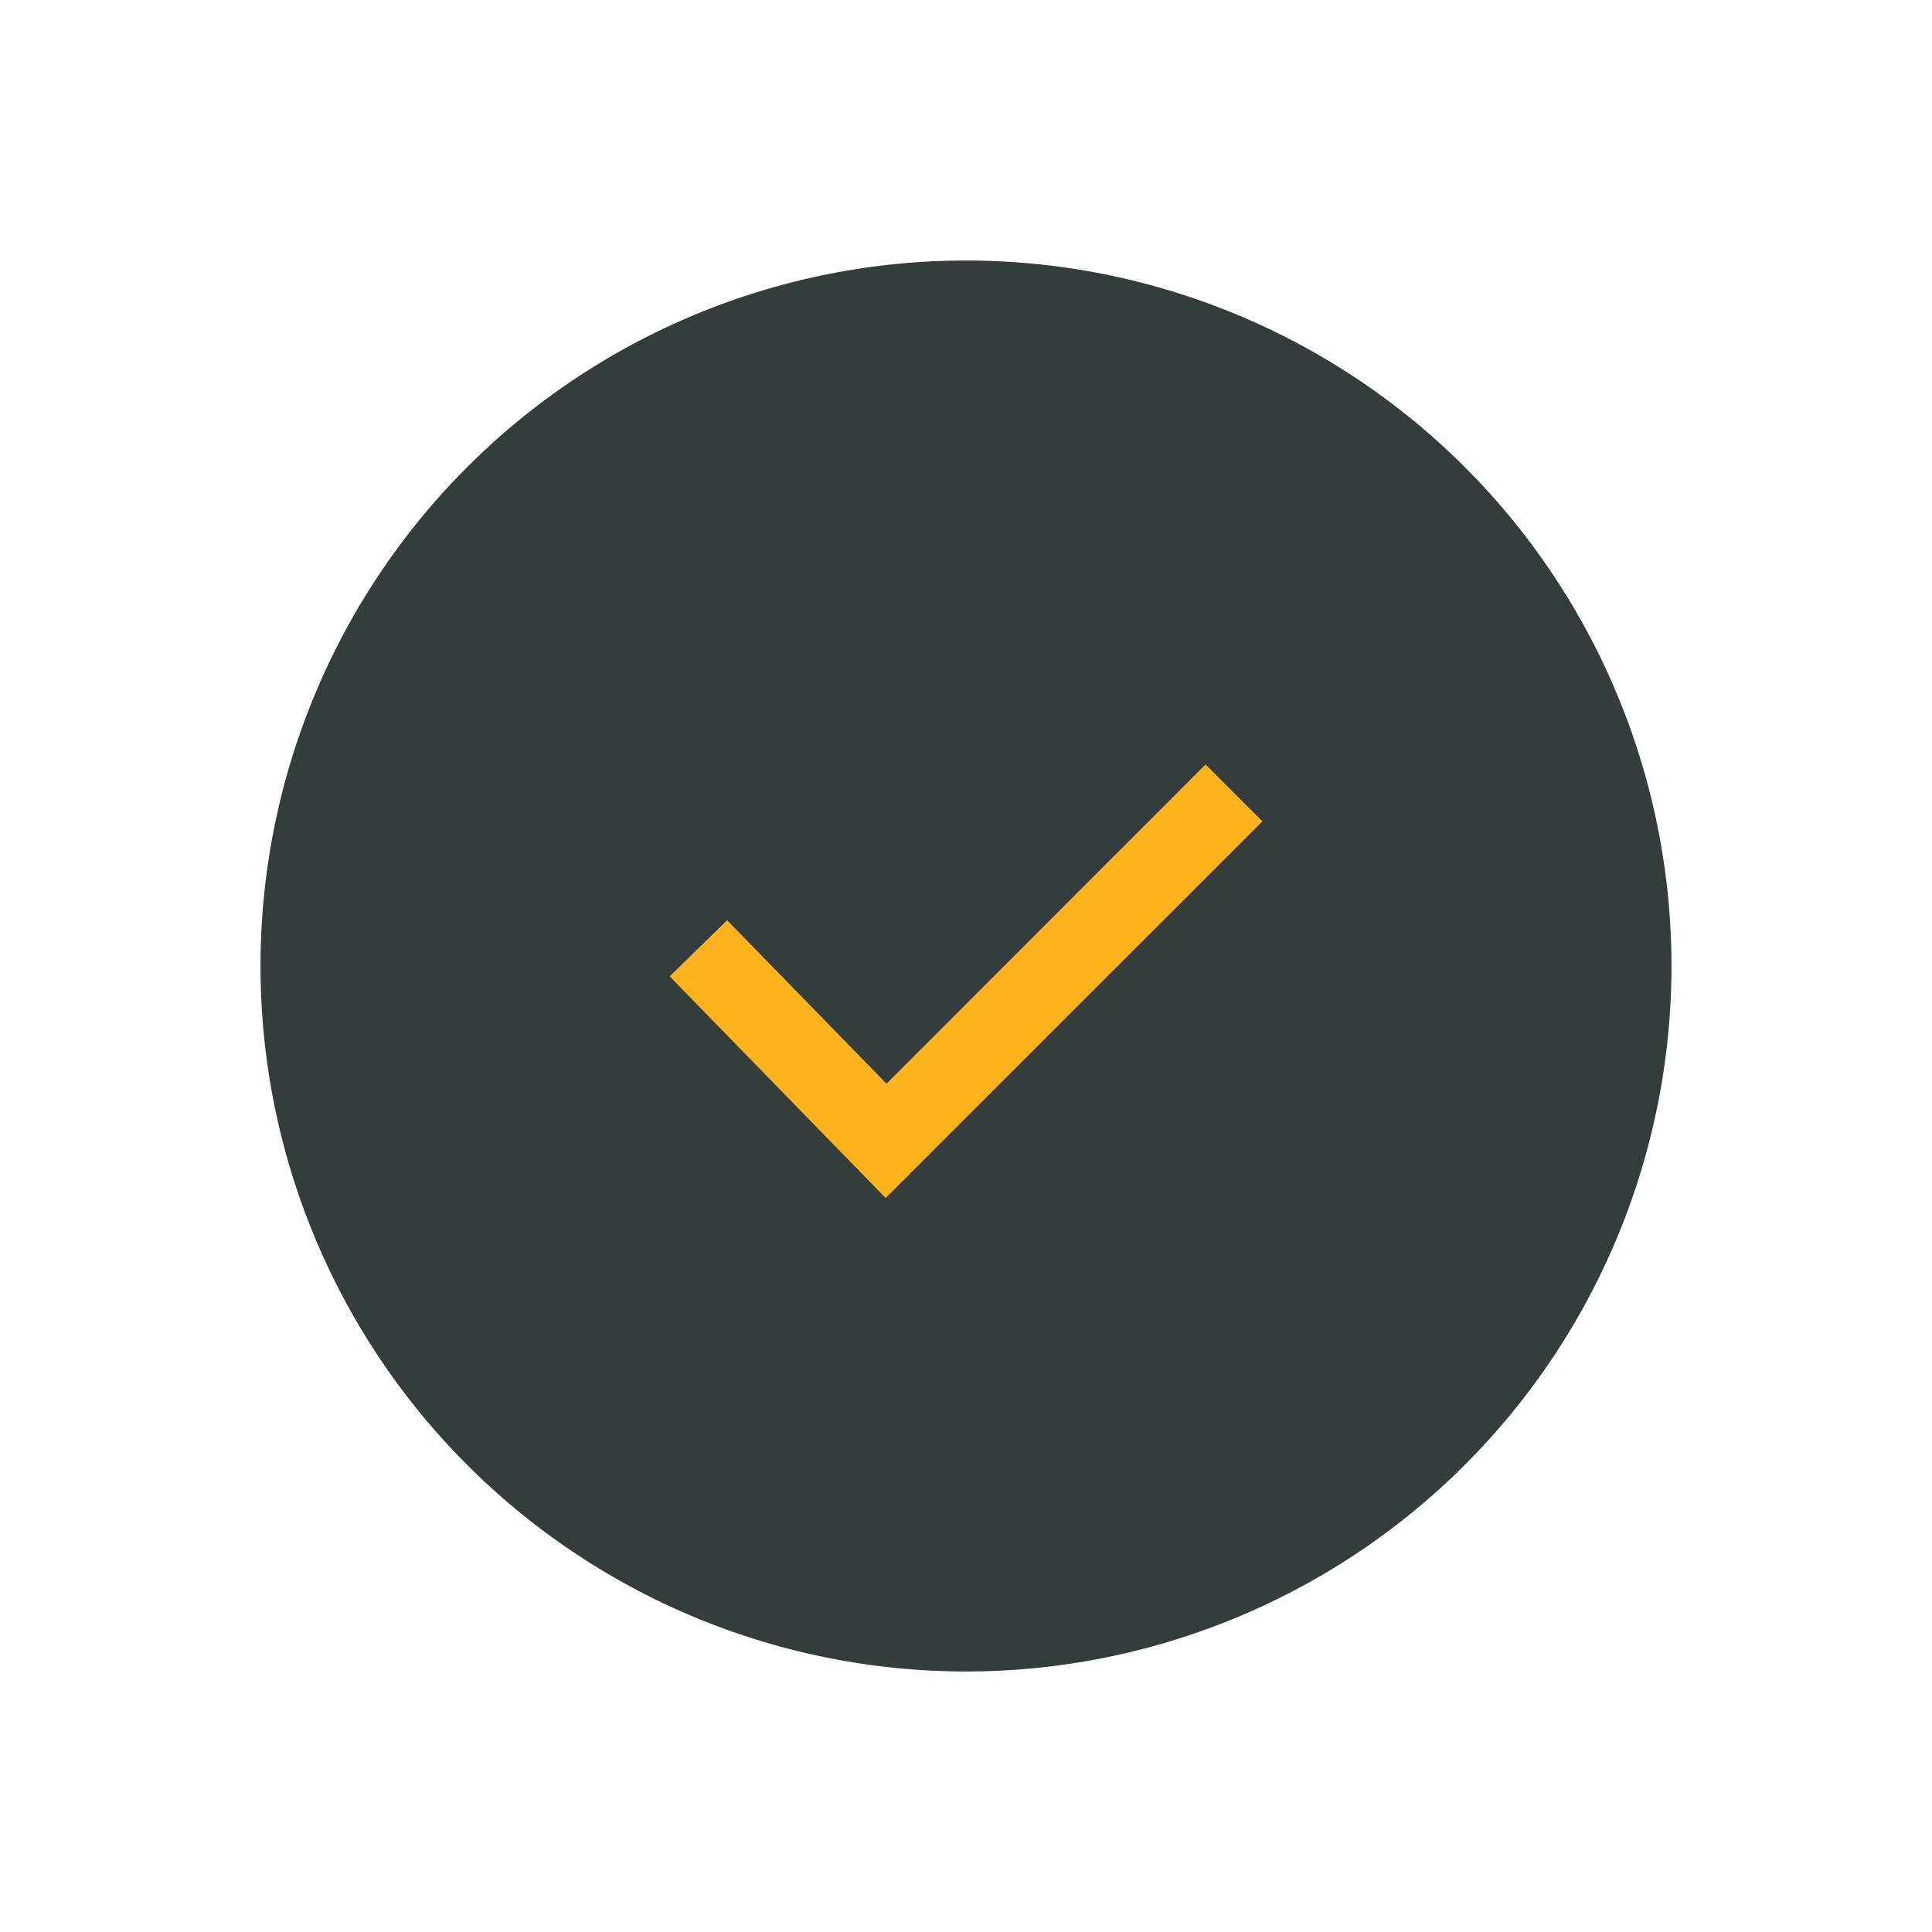 <svg xmlns="http://www.w3.org/2000/svg" xmlns:xlink="http://www.w3.org/1999/xlink" width="58" height="58" viewBox="0 0 58 58">
  <defs>
    <clipPath id="clip-icon-vision6">
      <rect width="58" height="58"/>
    </clipPath>
  </defs>
  <g id="icon-vision6" clip-path="url(#clip-icon-vision6)">
    <g id="icon-vision6-2" data-name="icon-vision6" transform="translate(-892.725 -882.295)">
      <path id="Path_8" data-name="Path 8" d="M27.04,218.766A21.179,21.179,0,1,0,5.861,197.587,21.178,21.178,0,0,0,27.04,218.766" transform="translate(894.685 713.708)" fill="#343c3c"/>
      <path id="Path_9" data-name="Path 9" d="M15.165,192.9l-6.483-6.653,1.724-1.685,4.785,4.907,9.579-9.584,1.707,1.707Z" transform="translate(904.147 725.359)" fill="#ffb31c"/>
    </g>
  </g>
</svg>
